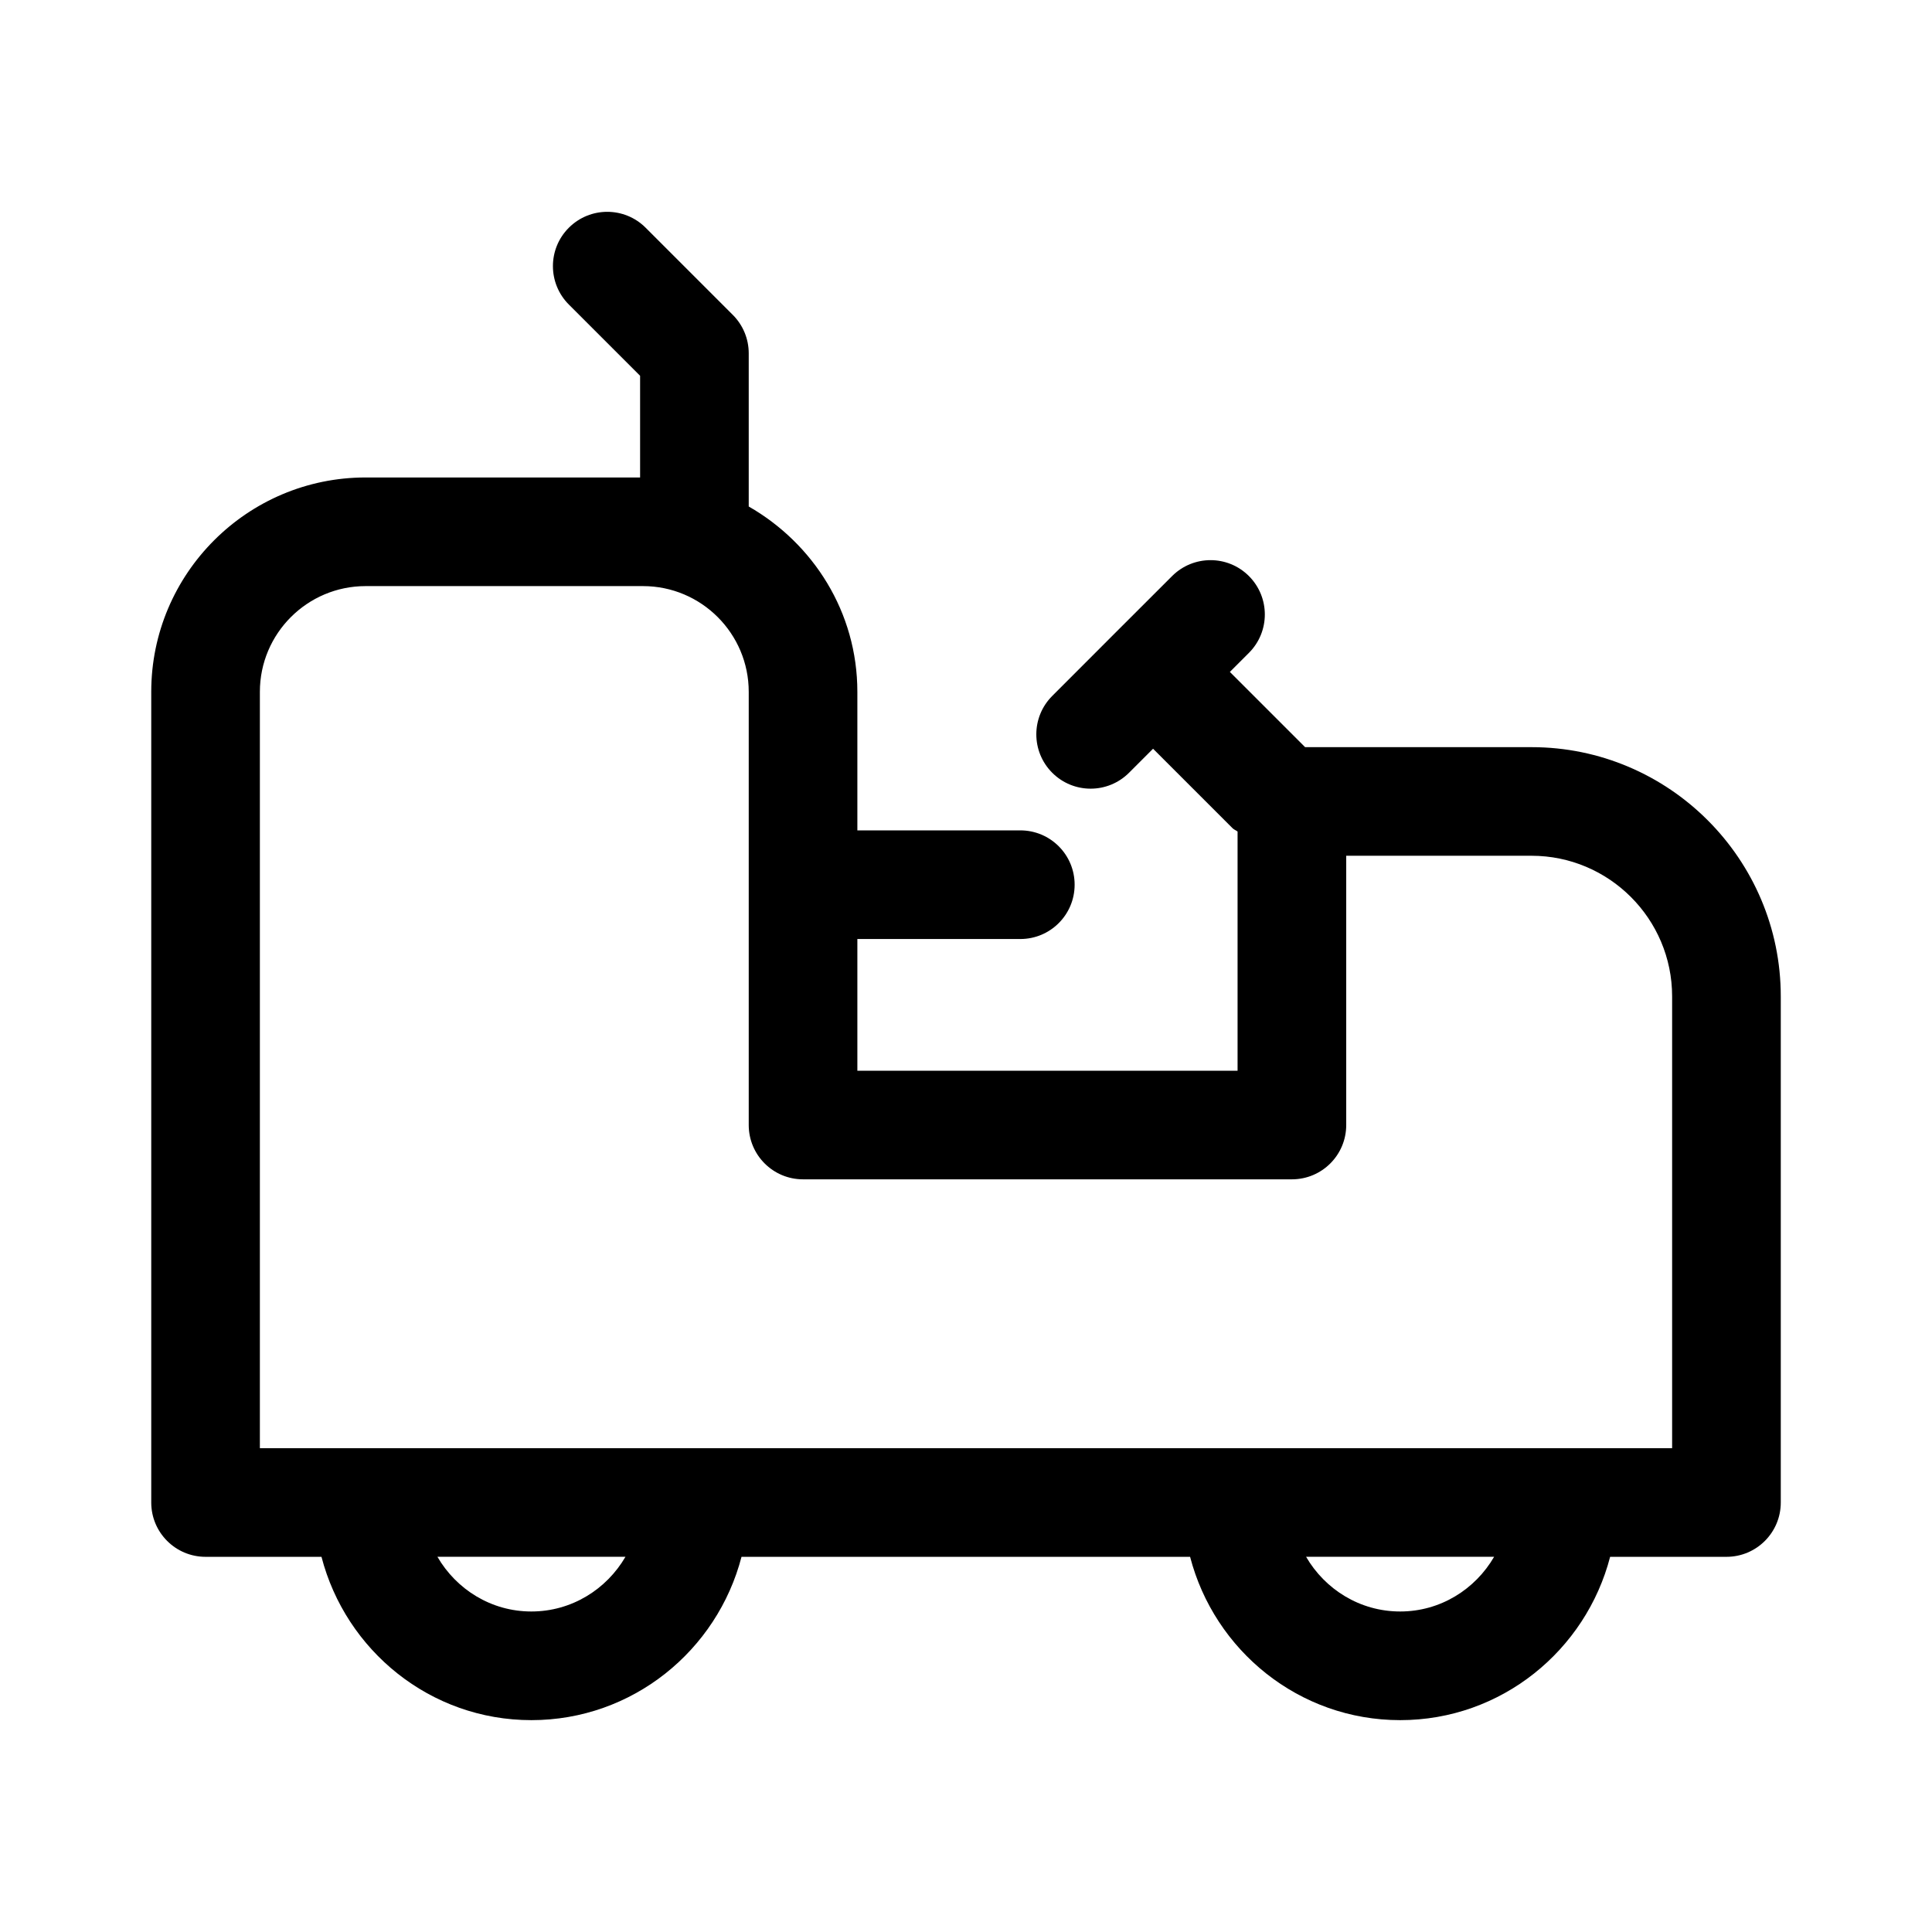 <?xml version="1.0" encoding="UTF-8"?>
<!-- Uploaded to: ICON Repo, www.iconrepo.com, Generator: ICON Repo Mixer Tools -->
<svg fill="#000000" width="800px" height="800px" version="1.1" viewBox="144 144 512 512" xmlns="http://www.w3.org/2000/svg">
 <path d="m549.86 342h-59.996l-19.934-19.934 5.047-5.047c5.621-5.621 5.621-14.73 0-20.355-5.621-5.625-14.73-5.621-20.355 0l-14.859 14.844-0.379 0.379-16.531 16.547c-5.621 5.621-5.621 14.73 0 20.355 5.621 5.625 14.73 5.621 20.355 0l6.367-6.367 21.059 21.059c0.395 0.395 0.91 0.547 1.336 0.887v63.383h-100.76v-34.902h43.184c7.957 0 14.395-6.438 14.395-14.395s-6.438-14.395-14.395-14.395h-43.184v-36.719c0-21.086-11.684-39.312-28.789-49.113v-40.602c0-3.824-1.52-7.477-4.219-10.176l-23.098-23.098c-5.621-5.621-14.73-5.621-20.355 0-5.625 5.621-5.621 14.73 0 20.355l18.883 18.879v26.949h-72.746c-31.32 0-56.805 25.484-56.805 56.805v214.84c0 7.957 6.438 14.395 14.395 14.395h30.719c6.438 24.816 28.82 43.281 55.621 43.281 26.836 0 49.242-18.469 55.691-43.281h118.88c6.449 24.816 28.855 43.281 55.676 43.281 26.801 0 49.195-18.469 55.637-43.281h30.828c7.957 0 14.395-6.438 14.395-14.395v-134.12c0-36.422-29.633-66.055-66.055-66.055zm-265.05 229.06c-10.66 0-19.883-5.875-24.887-14.492h49.828c-5.016 8.617-14.262 14.492-24.941 14.492zm230.25 0c-10.68 0-19.922-5.875-24.934-14.492h49.828c-5.004 8.617-14.234 14.492-24.895 14.492zm72.07-43.281h-374.26v-200.44c0-15.449 12.566-28.016 28.016-28.016h73.52c15.449 0 28.016 12.566 28.016 28.016v114.8c0 7.957 6.438 14.395 14.395 14.395h129.55c7.957 0 14.395-6.438 14.395-14.395v-71.355h49.102c20.551 0 37.266 16.715 37.266 37.266z"/>
</svg>